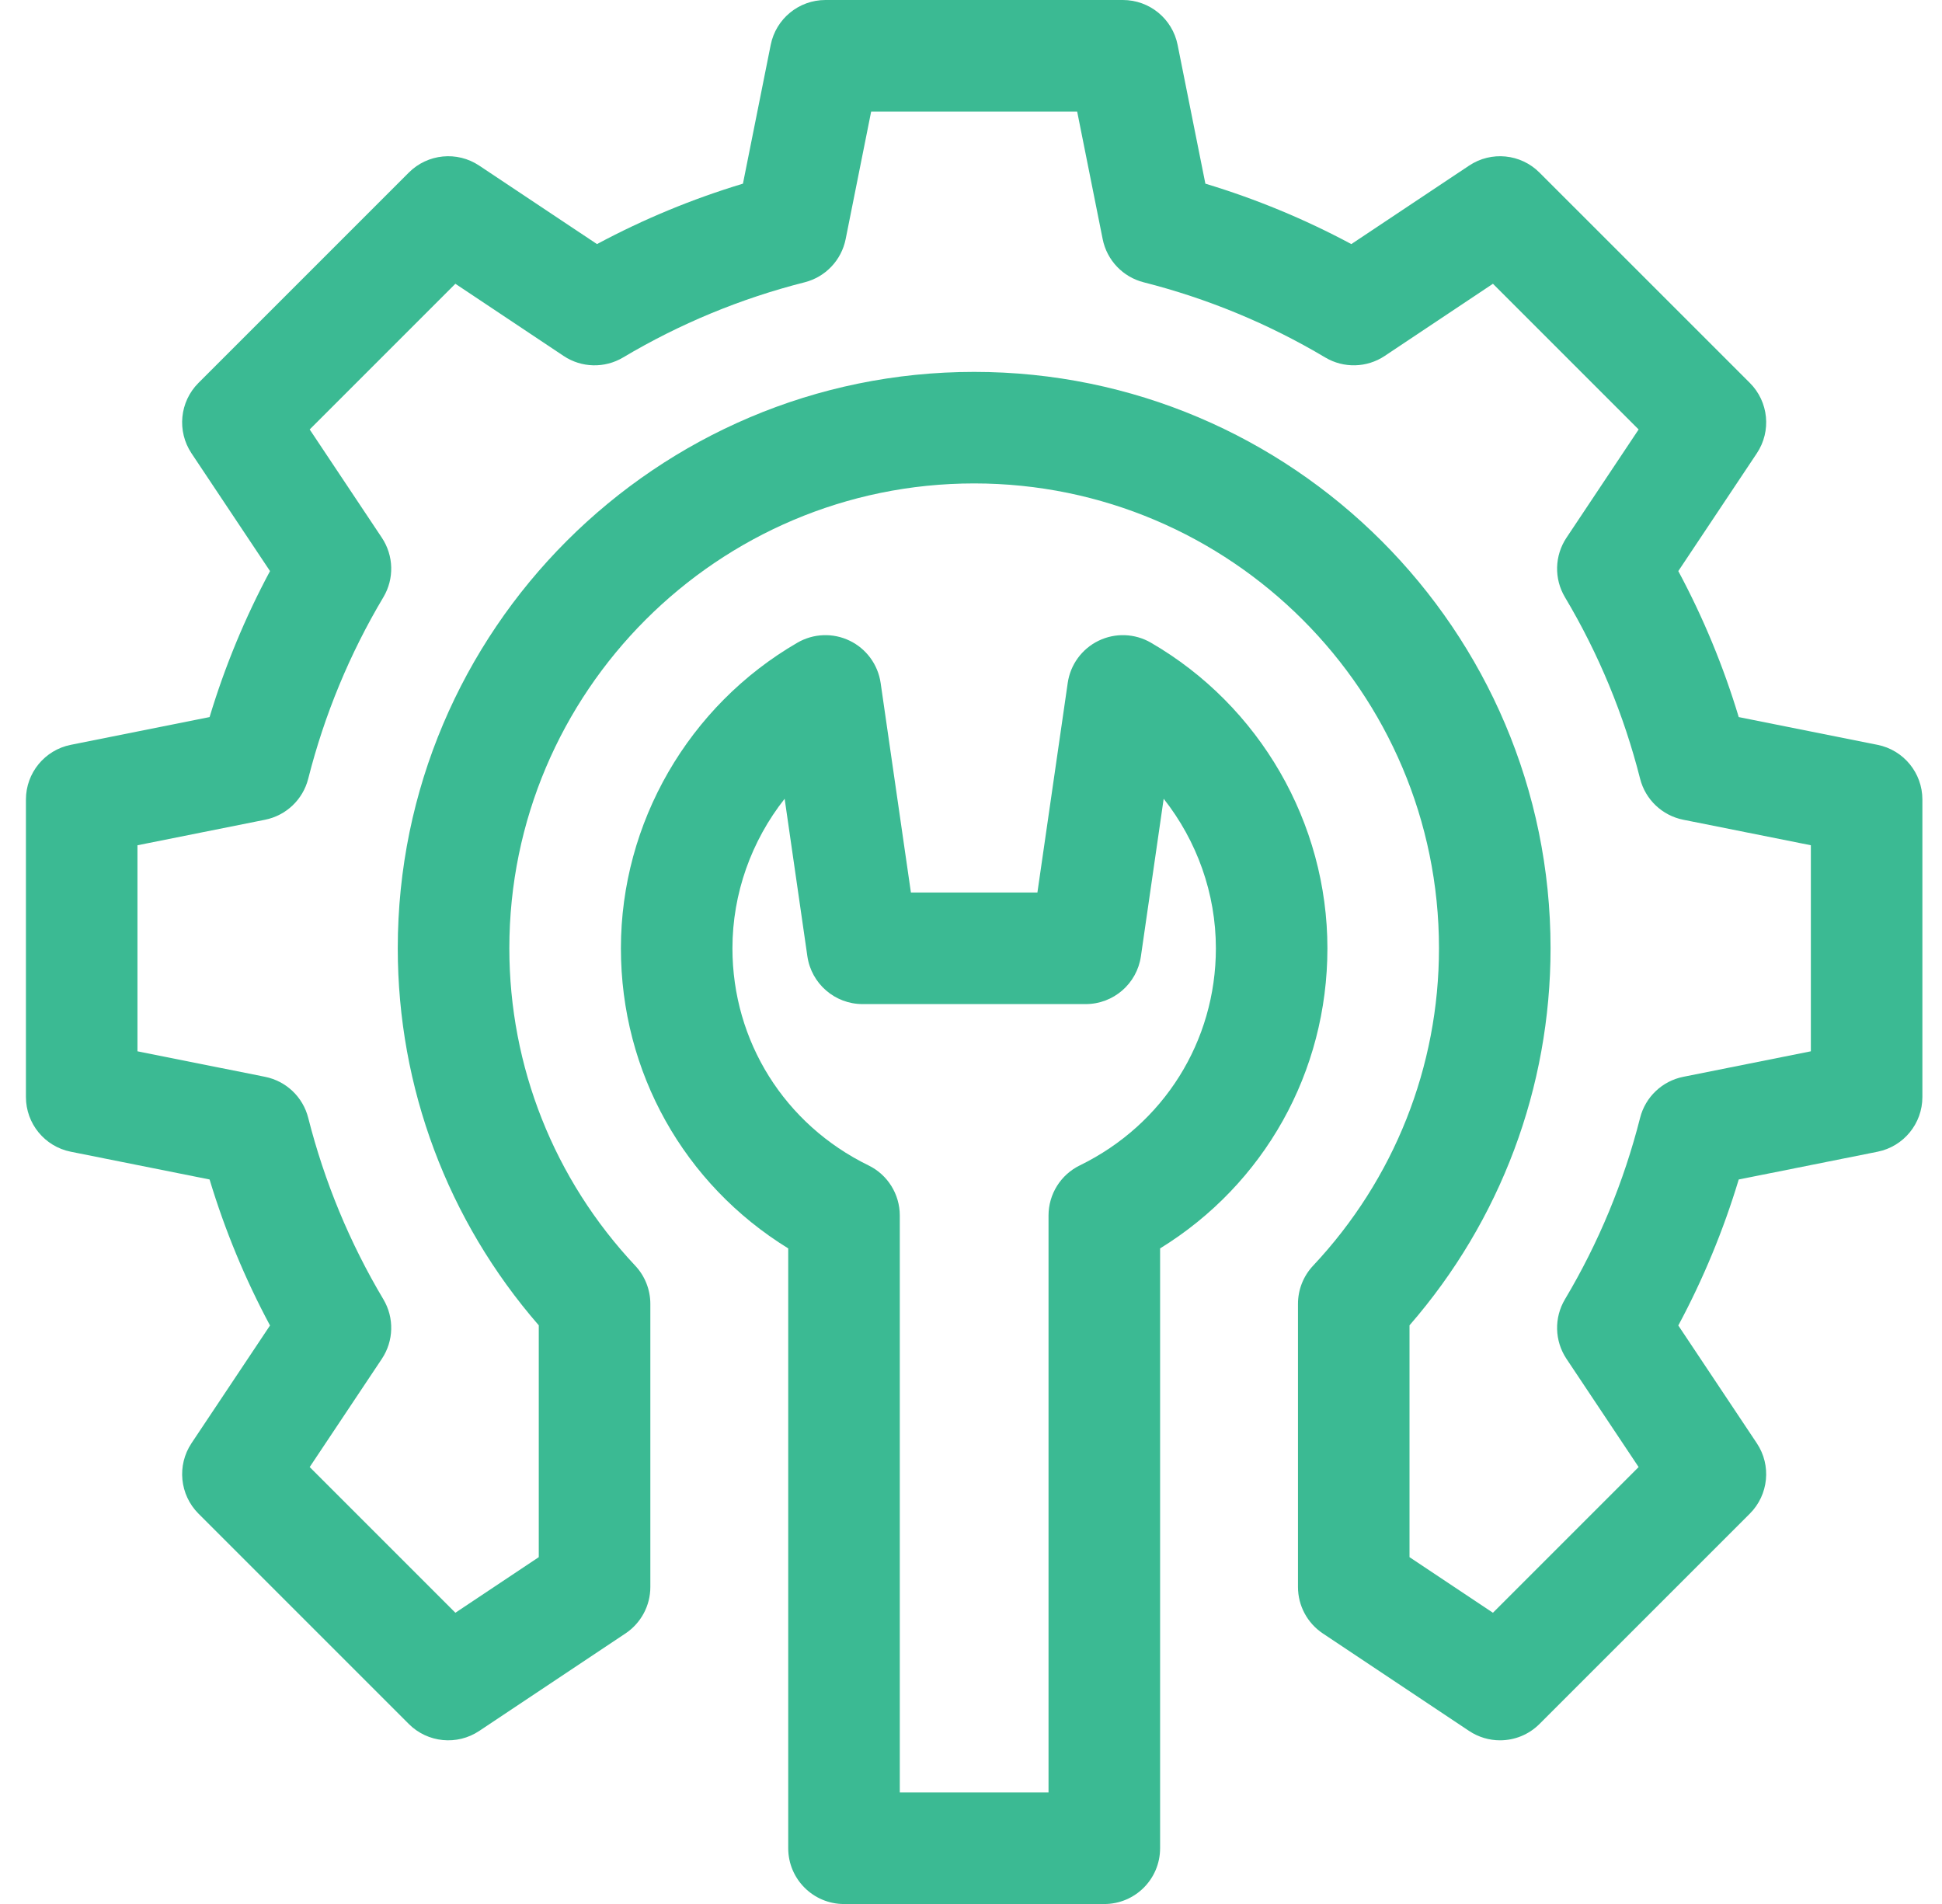 <svg width="51" height="50" viewBox="0 0 51 50" fill="none" xmlns="http://www.w3.org/2000/svg">
<g clip-path="url(#clip0_6239_4311)">
<path d="M30.224 16.877C29.803 16.633 29.288 16.614 28.851 16.826C28.413 17.038 28.109 17.454 28.04 17.935L27.244 23.438H23.922L23.127 17.935C23.057 17.454 22.753 17.038 22.315 16.826C21.878 16.614 21.363 16.633 20.942 16.877C18.082 18.534 16.306 21.609 16.306 24.903C16.306 28.158 17.968 31.1 20.7 32.784V48.536C20.7 49.345 21.356 50.001 22.165 50.001H29.001C29.81 50.001 30.466 49.345 30.466 48.536V32.784C33.198 31.1 34.86 28.158 34.86 24.903C34.86 21.609 33.084 18.534 30.224 16.877ZM28.358 30.604C27.855 30.849 27.536 31.36 27.536 31.92V47.071H23.63V31.92C23.63 31.36 23.311 30.849 22.808 30.604C20.604 29.528 19.235 27.344 19.235 24.903C19.235 23.462 19.734 22.081 20.606 20.976L21.203 25.113C21.308 25.833 21.925 26.368 22.653 26.368H28.513C29.241 26.368 29.858 25.833 29.962 25.113L30.56 20.976C31.432 22.081 31.931 23.462 31.931 24.903C31.931 27.344 30.562 29.528 28.358 30.604Z" fill="#3BBA93"/>
<path d="M49.308 19.56L45.662 18.831C45.261 17.501 44.73 16.218 44.075 14.997L46.137 11.904C46.524 11.323 46.448 10.55 45.954 10.056L40.429 4.532C39.936 4.038 39.162 3.961 38.581 4.349L35.488 6.41C34.268 5.756 32.984 5.224 31.655 4.823L30.926 1.178C30.789 0.493 30.188 0 29.489 0H21.677C20.979 0 20.377 0.493 20.24 1.178L19.511 4.823C18.182 5.224 16.898 5.756 15.678 6.41L12.585 4.349C12.004 3.961 11.23 4.038 10.736 4.532L5.212 10.056C4.718 10.55 4.642 11.323 5.029 11.904L7.091 14.997C6.436 16.218 5.905 17.501 5.504 18.831L1.858 19.56C1.174 19.697 0.681 20.298 0.681 20.996V28.809C0.681 29.507 1.174 30.108 1.858 30.245L5.504 30.974C5.905 32.303 6.436 33.587 7.091 34.808L5.029 37.9C4.642 38.481 4.719 39.255 5.212 39.749L10.736 45.273C11.23 45.767 12.004 45.843 12.585 45.456L16.427 42.895C16.834 42.623 17.079 42.166 17.079 41.676V34.241C17.079 33.868 16.937 33.509 16.682 33.238C14.55 30.968 13.376 28.008 13.376 24.902C13.376 18.171 18.852 12.695 25.583 12.695C32.314 12.695 37.79 18.171 37.79 24.902C37.79 28.008 36.616 30.968 34.484 33.238C34.229 33.509 34.087 33.868 34.087 34.241V41.676C34.087 42.166 34.332 42.623 34.739 42.895L38.581 45.456C38.829 45.621 39.112 45.702 39.393 45.702C39.771 45.702 40.147 45.556 40.429 45.273L45.954 39.749C46.447 39.255 46.524 38.481 46.137 37.901L44.075 34.808C44.73 33.587 45.261 32.303 45.662 30.974L49.308 30.245C49.992 30.108 50.485 29.507 50.485 28.809V20.996C50.485 20.298 49.992 19.697 49.308 19.56ZM47.556 27.608L44.205 28.278C43.652 28.389 43.211 28.807 43.072 29.354C42.646 31.034 41.982 32.638 41.098 34.121C40.809 34.606 40.825 35.214 41.138 35.684L43.033 38.526L39.207 42.352L37.016 40.892V34.804C39.409 32.052 40.72 28.559 40.72 24.902C40.72 16.556 33.929 9.766 25.583 9.766C17.236 9.766 10.446 16.556 10.446 24.902C10.446 28.559 11.757 32.052 14.149 34.804V40.892L11.959 42.352L8.133 38.526L10.028 35.684C10.341 35.214 10.357 34.606 10.068 34.121C9.184 32.638 8.52 31.034 8.094 29.354C7.955 28.807 7.514 28.389 6.961 28.278L3.61 27.608V22.197L6.961 21.527C7.514 21.416 7.955 20.998 8.094 20.451C8.52 18.77 9.184 17.166 10.068 15.683C10.357 15.198 10.341 14.591 10.028 14.121L8.133 11.278L11.959 7.452L14.802 9.348C15.272 9.661 15.879 9.676 16.364 9.387C17.847 8.504 19.451 7.839 21.132 7.413C21.678 7.274 22.097 6.834 22.208 6.28L22.878 2.93H28.288L28.958 6.28C29.069 6.834 29.488 7.274 30.034 7.413C31.715 7.84 33.319 8.504 34.802 9.387C35.287 9.676 35.895 9.66 36.364 9.348L39.207 7.452L43.033 11.278L41.138 14.121C40.825 14.591 40.809 15.198 41.098 15.683C41.982 17.166 42.646 18.771 43.072 20.451C43.211 20.998 43.652 21.416 44.205 21.527L47.556 22.197V27.608Z" fill="#3BBA93"/>
</g>
<defs>
<clipPath id="clip0_6239_4311">
<rect width="50" height="50" fill="white" transform="translate(0.583)"/>
</clipPath>
</defs>
</svg>
